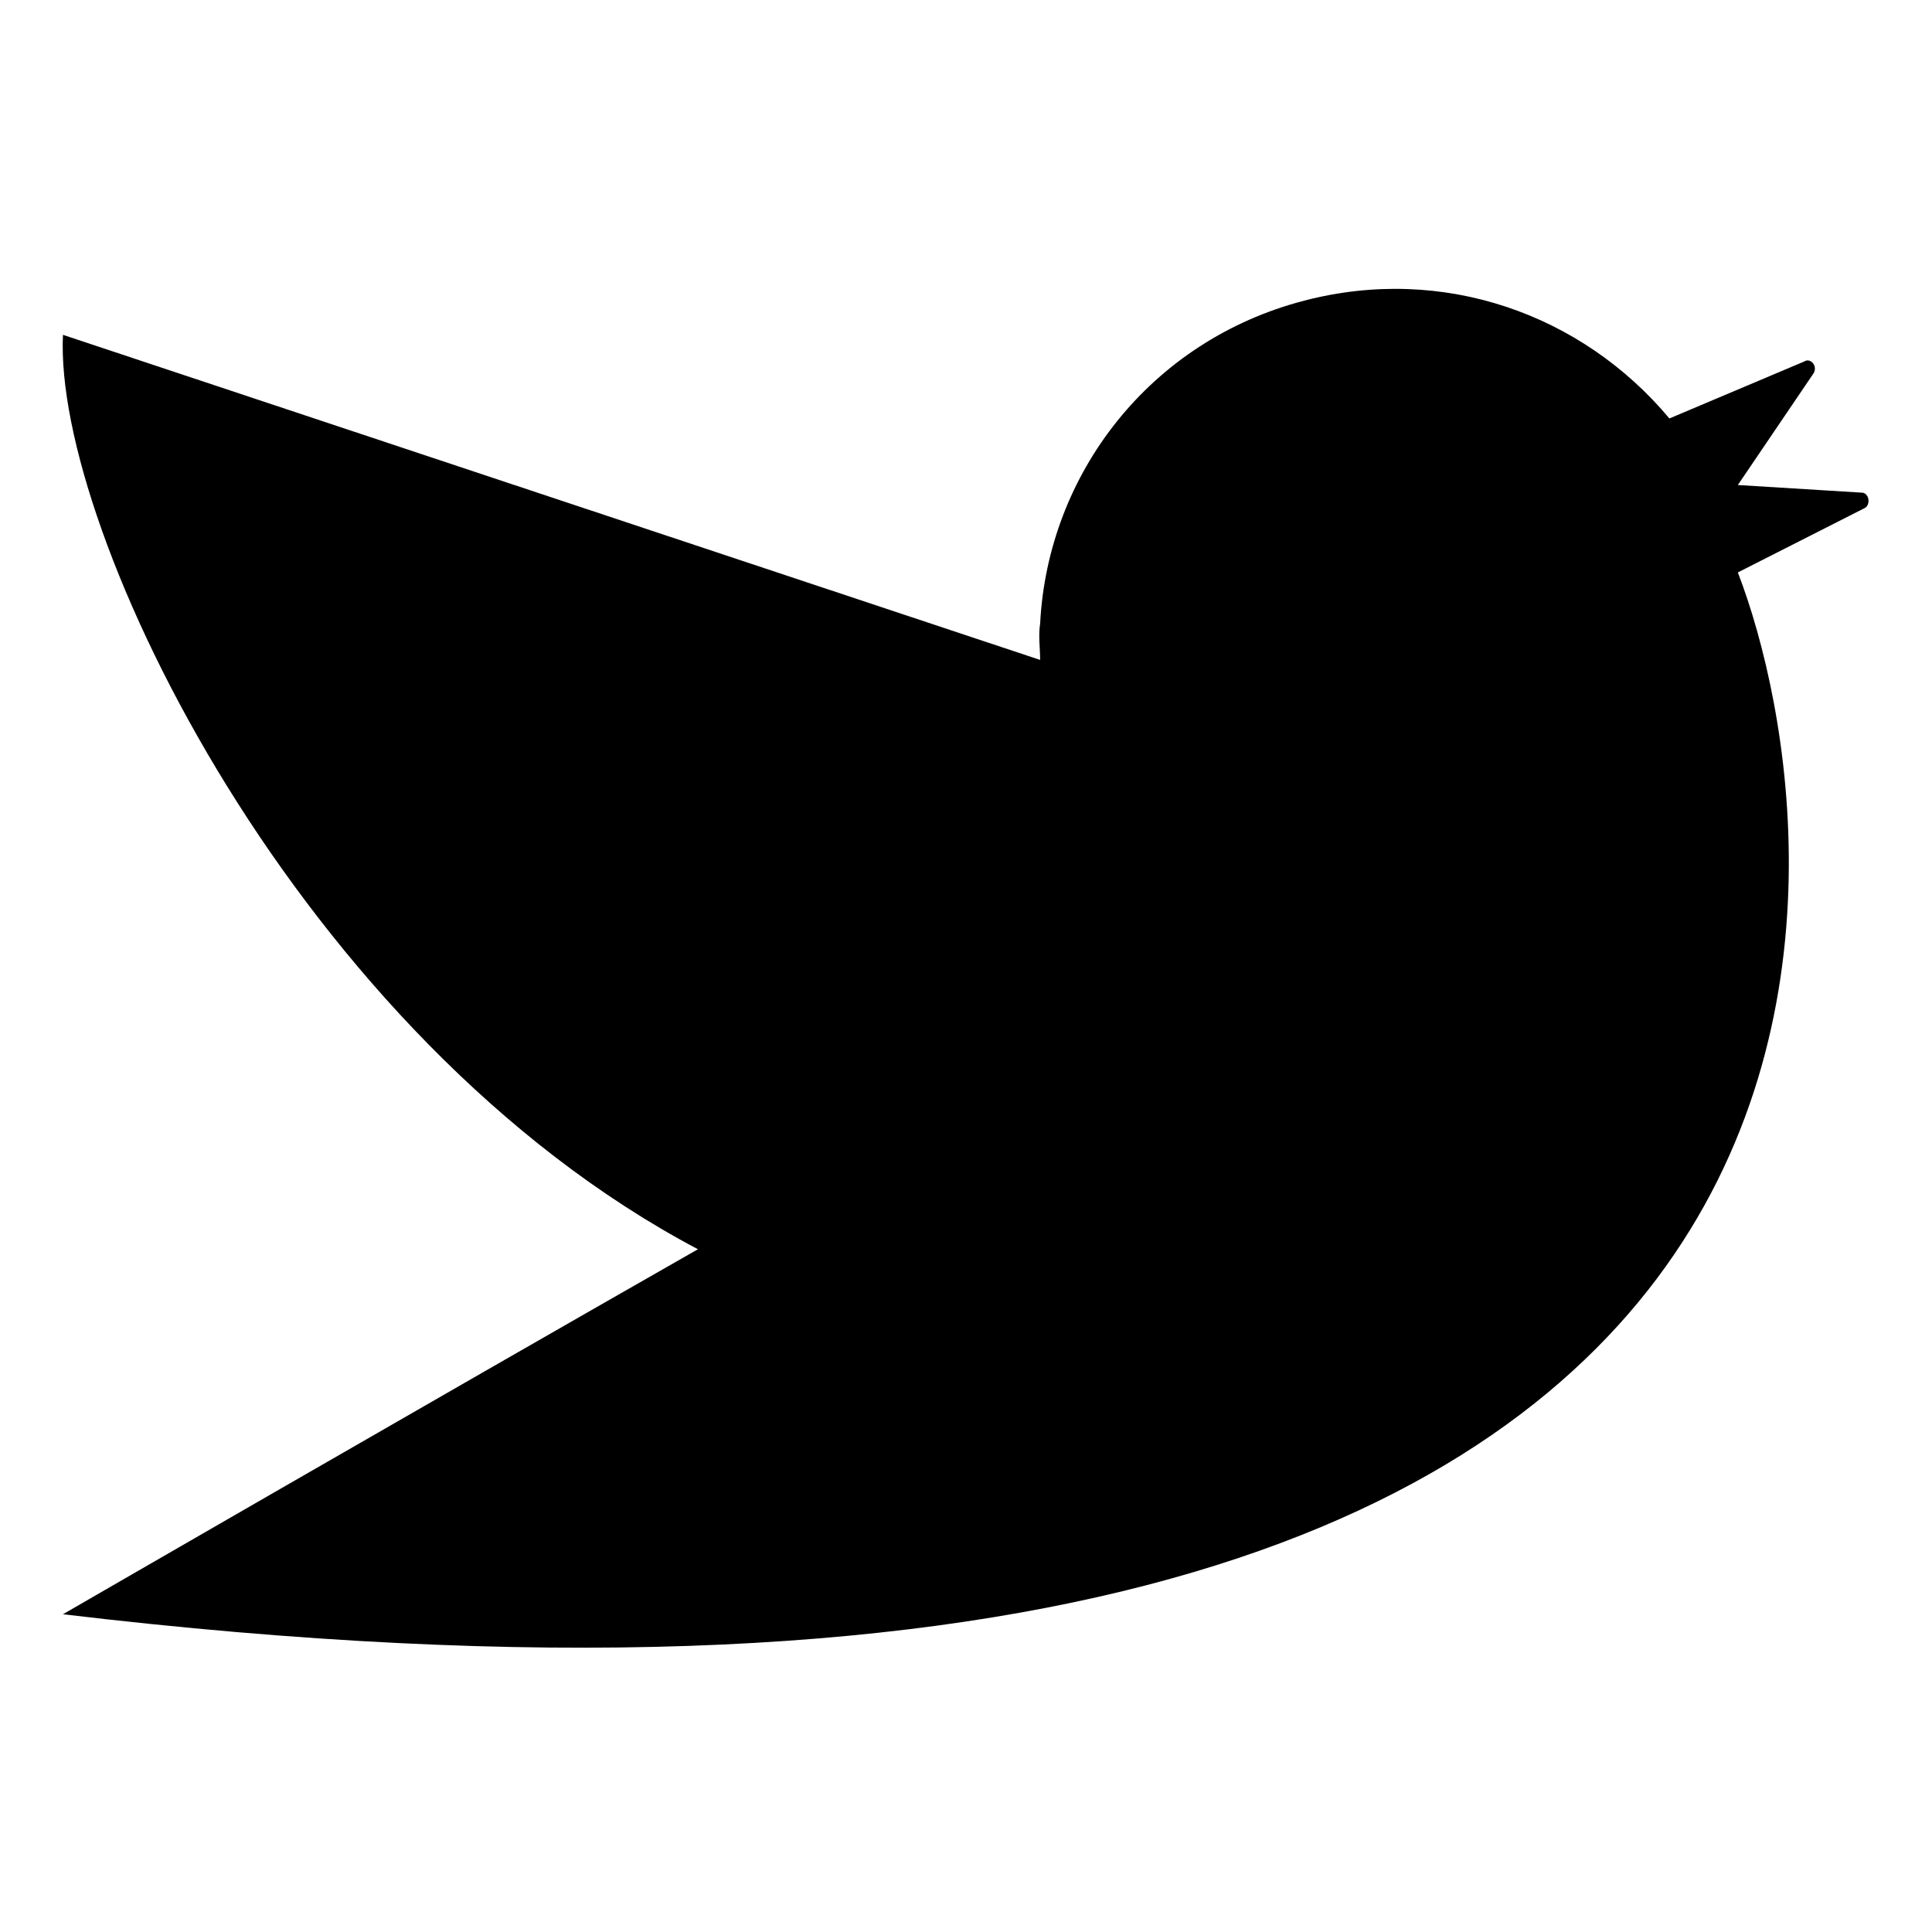 <?xml version="1.0" encoding="UTF-8"?>
<!-- Uploaded to: ICON Repo, www.iconrepo.com, Generator: ICON Repo Mixer Tools -->
<svg fill="#000000" width="800px" height="800px" version="1.1" viewBox="144 144 512 512" xmlns="http://www.w3.org/2000/svg">
 <path d="m637.29 274.55-32.746-2.016 20.152-29.727c1.008-2.016-1.008-4.031-2.519-3.023l-35.77 15.113c-23.176-27.711-59.953-40.809-96.73-31.234-40.809 10.578-68.016 45.848-70.031 85.648-0.504 3.023 0 6.551 0 9.574l-258.96-86.152c-2.519 51.891 62.473 186.41 168.27 242.33-71.539 40.809-168.27 96.73-168.27 96.73 507.33 60.457 471.06-205.55 443.86-276.09l33.754-17.129c1.512-1.008 1.008-4.031-1.008-4.031z"/>
</svg>